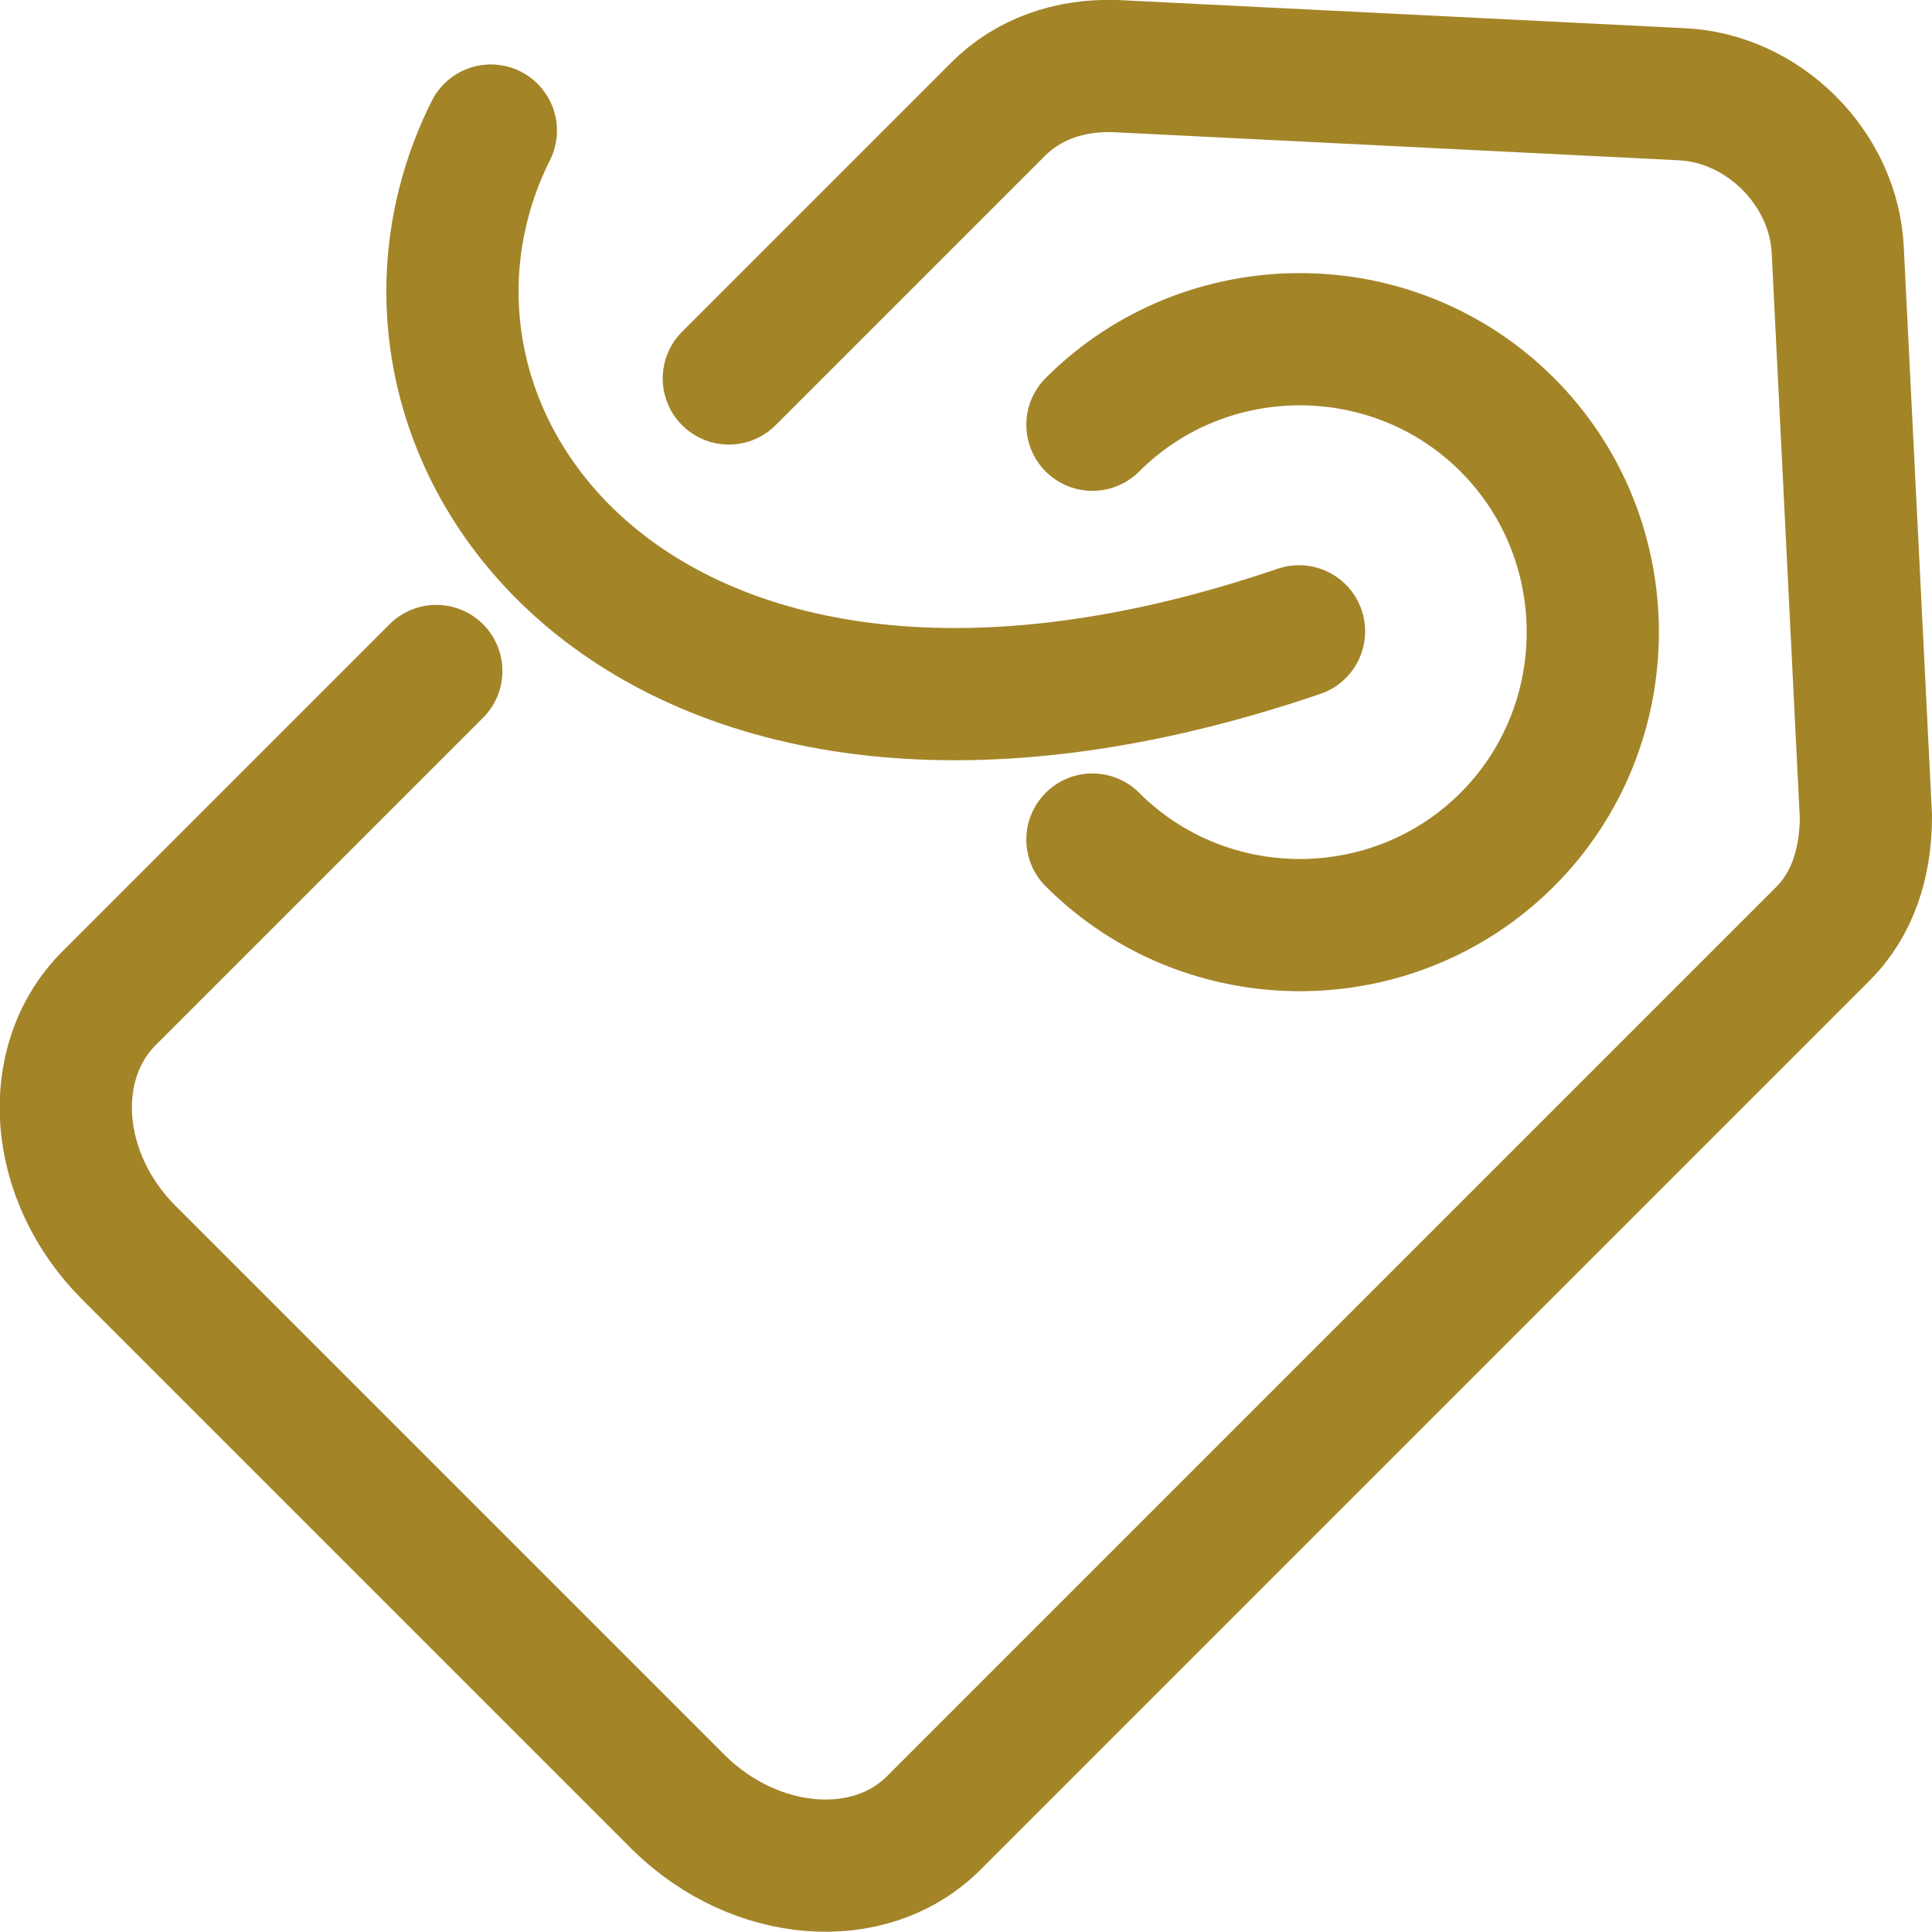 <?xml version="1.0" encoding="UTF-8"?>
<svg xmlns="http://www.w3.org/2000/svg" version="1.1" viewBox="0 0 116.9 116.9">
  <defs>
    <style>
      .cls-1 {
        fill: none;
        stroke: #a38427;
        stroke-linecap: round;
        stroke-linejoin: round;
        stroke-width: 8px;
      }
    </style>
  </defs>
  <!-- Generator: Adobe Illustrator 28.6.0, SVG Export Plug-In . SVG Version: 1.2.0 Build 709)  -->
  <g>
    <g id="Layer_1">
      <path class="cls-1" d="M44.1,22.9L60.4,6.6c1.8-1.8,4.3-2.7,7.1-2.6l34.2,1.7c5,.2,9.3,4.5,9.5,9.5l1.7,34.2c0,2.8-.8,5.3-2.6,7.1l-53.8,53.8c-3.9,3.9-10.8,3.3-15.4-1.2L7.8,75.8c-4.6-4.6-5.1-11.5-1.2-15.4l19.8-19.8"/>
      <path class="cls-1" d="M66.1,25.7c6.9-6.9,18.2-6.9,25.1,0,6.9,6.9,6.9,18.2,0,25.1s-18.2,6.9-25.1,0"/>
      <path class="cls-1" d="M78.6,38.2C39,51.7,20.5,26.3,29.7,7.9"/>
    </g>
  </g>
</svg>